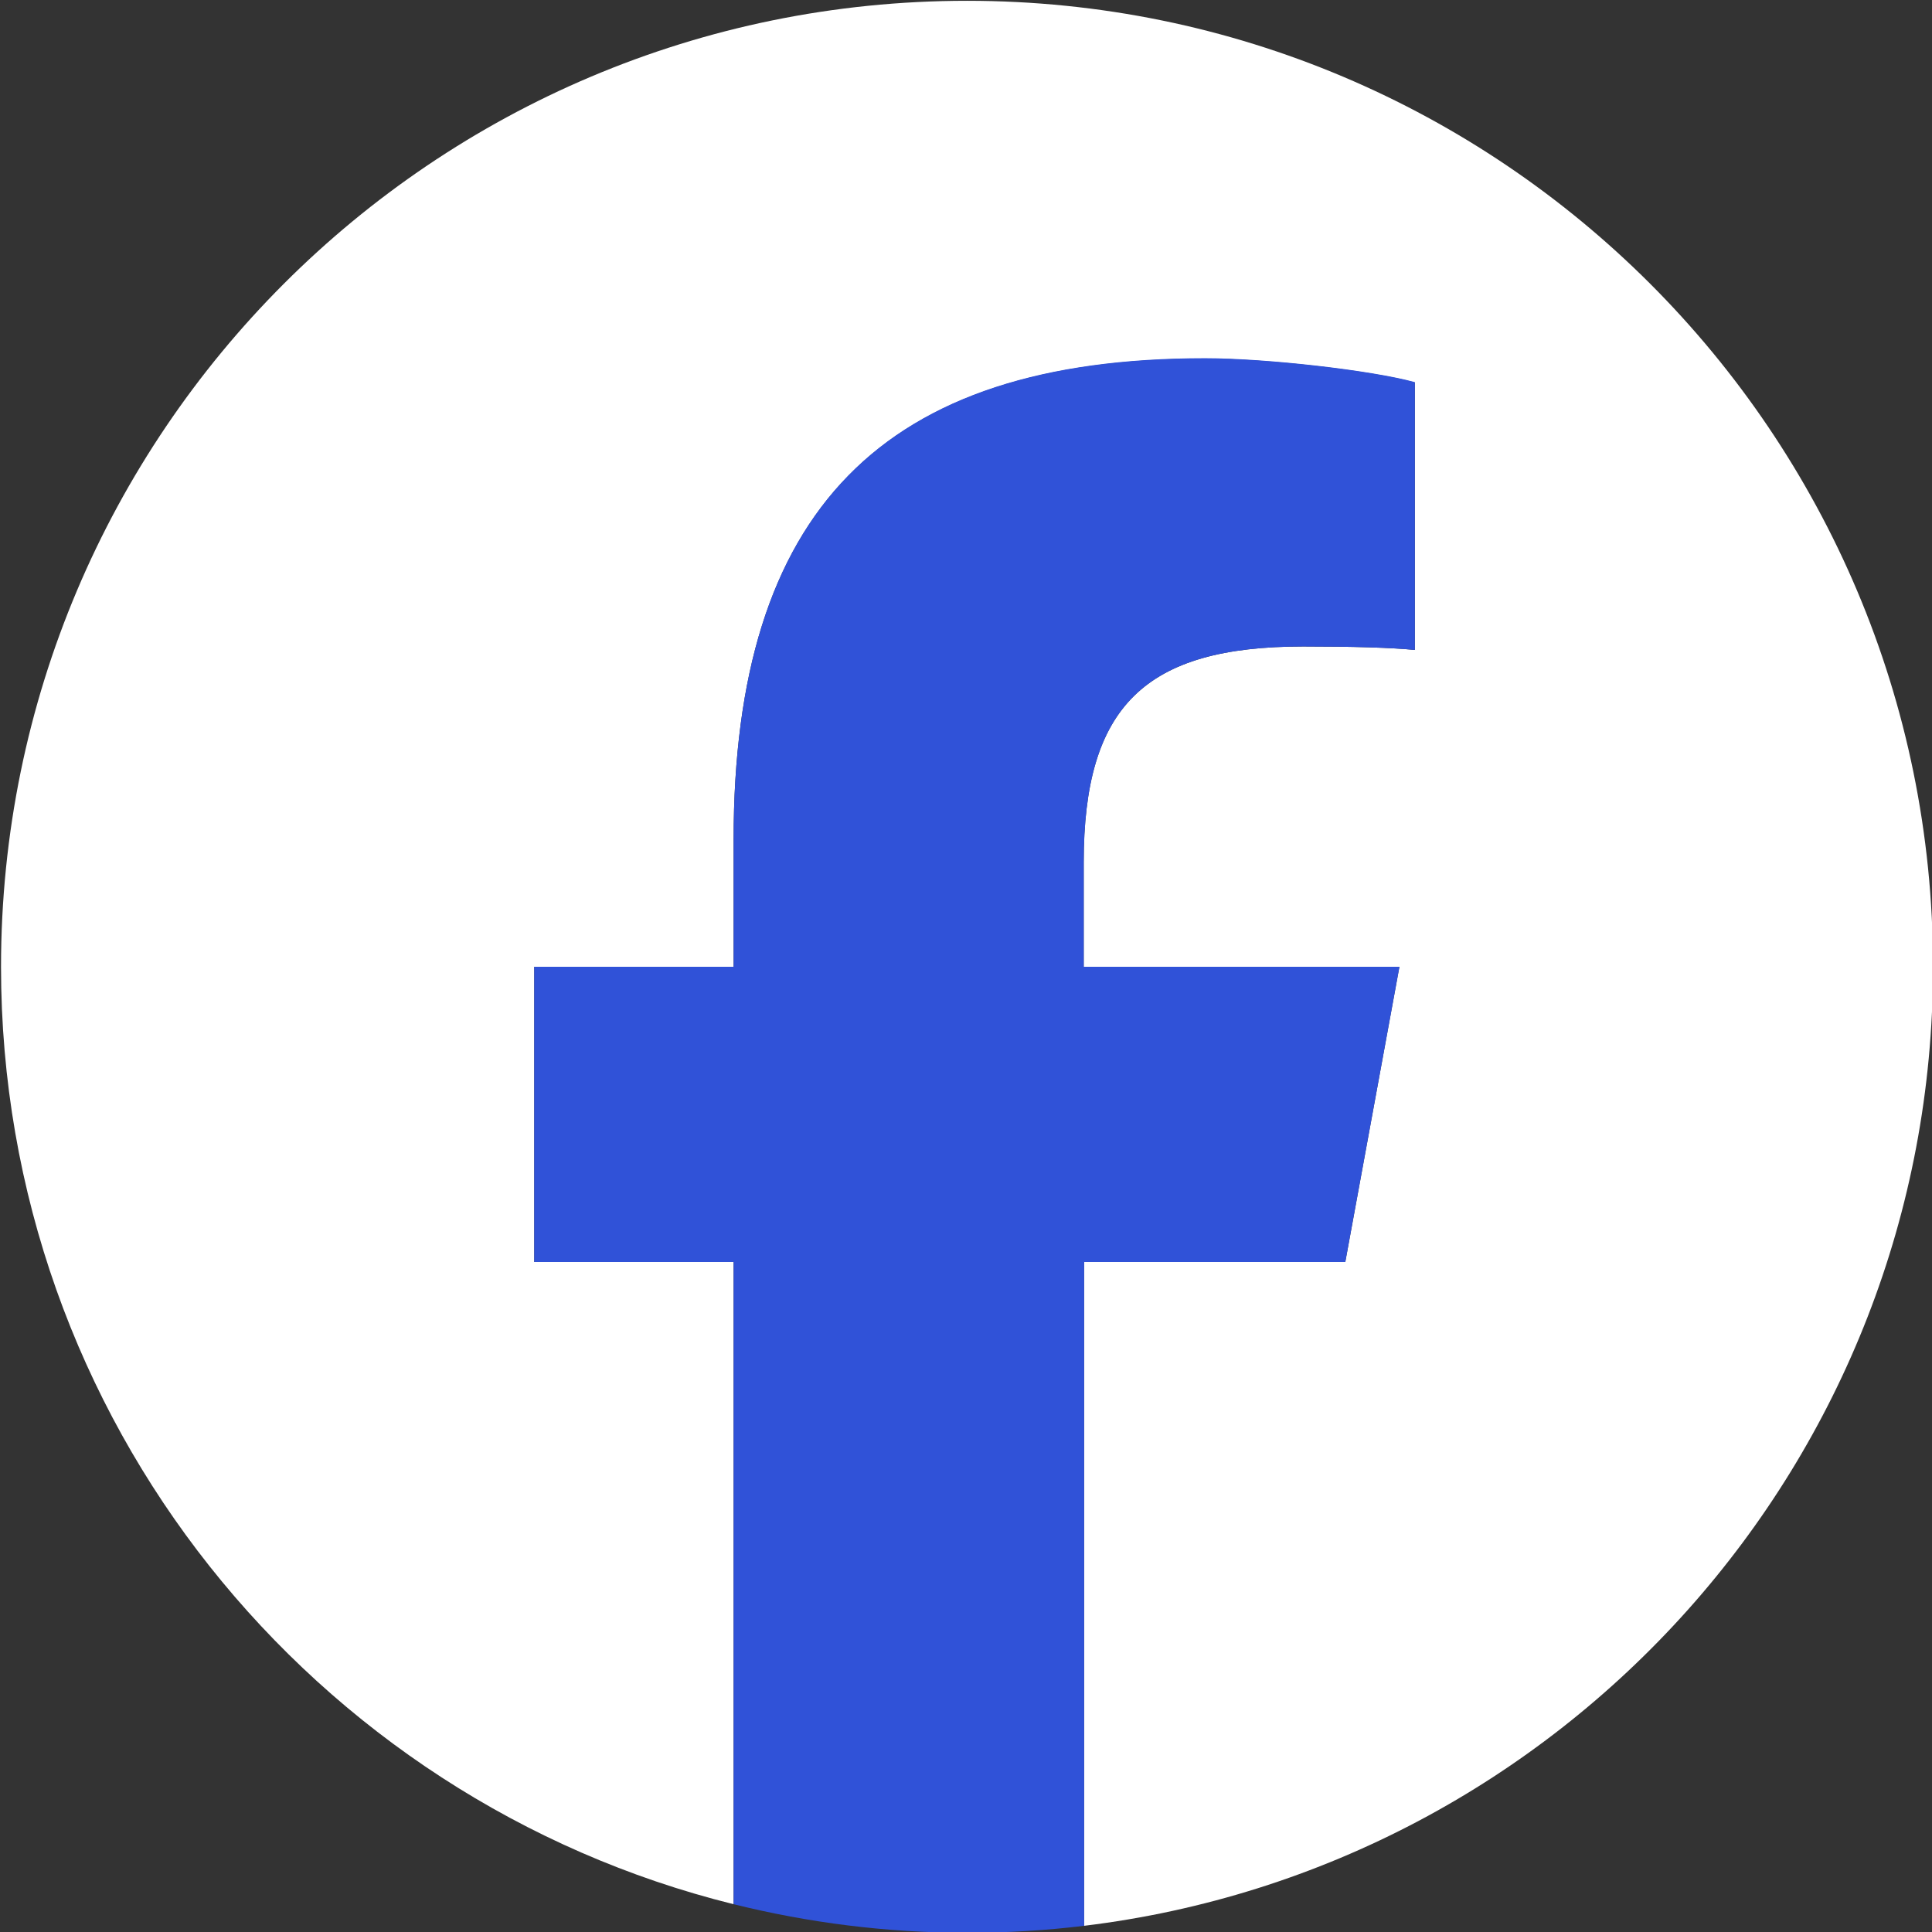 <svg width="34" height="34" viewBox="0 0 34 34" fill="none" xmlns="http://www.w3.org/2000/svg">
<rect x="0" y="0" width="34" height="34" fill="#333333" stroke="none"/>
<g clip-path="url(#clip0_2123_318)">
<path d="M34.018 17.014C34.018 7.623 26.408 0.014 17.018 0.014C7.627 0.014 0.018 7.623 0.018 17.014C0.018 24.983 5.505 31.674 12.91 33.511V22.209H9.402V17.014H12.91V14.777C12.91 8.99 15.528 6.31 21.206 6.31C22.281 6.31 24.144 6.521 24.899 6.732V11.438C24.498 11.397 23.804 11.377 22.934 11.377C20.146 11.377 19.071 12.431 19.071 15.178V17.014H24.627L23.675 22.209H19.078V33.891C27.496 32.871 34.018 25.704 34.018 17.014Z" fill="white"/>
<path d="M23.675 22.209L24.628 17.014H19.072V15.178C19.072 12.431 20.146 11.377 22.934 11.377C23.798 11.377 24.498 11.397 24.899 11.438V6.725C24.138 6.515 22.282 6.304 21.207 6.304C15.529 6.304 12.911 8.983 12.911 14.77V17.014H9.402V22.209H12.911V33.511C14.223 33.837 15.604 34.014 17.018 34.014C17.719 34.014 18.405 33.973 19.079 33.891V22.209H23.675Z" fill="#3052D8"/>
</g>
<defs>
<clipPath id="clip0_2123_318">
<rect width="34" height="34" fill="white"/>
</clipPath>
</defs>
</svg>
